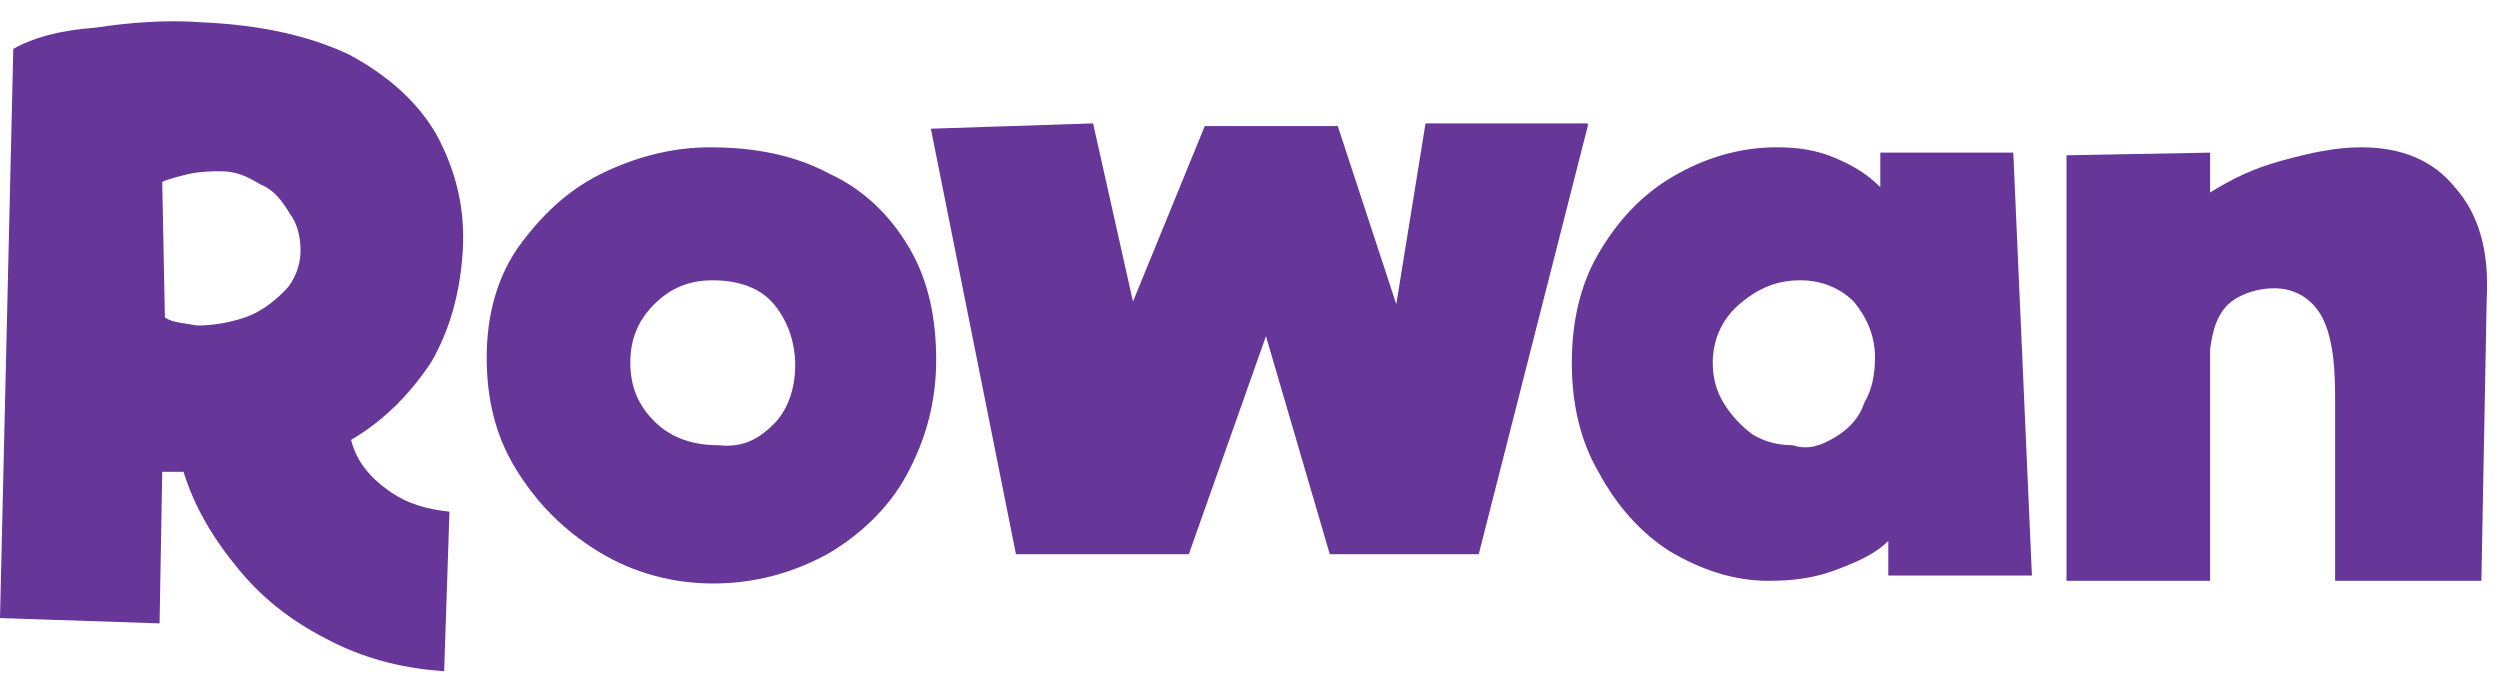 <svg width="94" height="26" viewBox="0 0 94 26" fill="none" xmlns="http://www.w3.org/2000/svg">
<path d="M14.6 18.439C15.3 18.939 16 19.139 16.9 19.239L16.7 25.239C15.3 25.139 13.9 24.839 12.5 24.139C11.1 23.439 10 22.639 9 21.439C8 20.239 7.3 19.039 6.9 17.739H6.1L6 23.439L0 23.239L0.5 1.839C1.2 1.439 2.2 1.139 3.6 1.039C4.9 0.839 6.3 0.739 7.6 0.839C9.8 0.939 11.6 1.339 13.1 2.039C14.6 2.839 15.7 3.839 16.4 5.039C17.1 6.339 17.5 7.739 17.4 9.439C17.3 11.039 16.9 12.439 16.2 13.639C15.4 14.839 14.4 15.839 13.2 16.539C13.4 17.339 13.9 17.939 14.6 18.439ZM6.2 11.939C6.5 12.139 6.9 12.139 7.4 12.239C8 12.239 8.6 12.139 9.2 11.939C9.8 11.739 10.3 11.339 10.7 10.939C11.1 10.539 11.3 9.939 11.3 9.439C11.3 8.939 11.2 8.439 10.9 8.039C10.6 7.539 10.3 7.139 9.8 6.939C9.3 6.639 8.9 6.439 8.3 6.439C8 6.439 7.6 6.439 7.1 6.539C6.7 6.639 6.3 6.739 6.1 6.839L6.2 11.939Z" fill="#663699"/>
<path d="M22.5 20.739C21.2 19.939 20.2 18.939 19.4 17.639C18.6 16.339 18.3 14.939 18.3 13.439C18.3 11.839 18.7 10.339 19.6 9.139C20.5 7.939 21.5 7.039 22.8 6.439C24.1 5.839 25.4 5.539 26.7 5.539C28.4 5.539 29.9 5.839 31.2 6.539C32.5 7.139 33.5 8.139 34.2 9.339C34.9 10.539 35.2 11.939 35.2 13.539C35.2 15.139 34.8 16.539 34.1 17.839C33.4 19.139 32.3 20.139 31.1 20.839C29.8 21.539 28.4 21.939 26.8 21.939C25.3 21.939 23.8 21.539 22.5 20.739ZM29.1 15.939C29.6 15.439 29.9 14.639 29.9 13.739C29.9 12.839 29.6 12.039 29.1 11.439C28.6 10.839 27.8 10.539 26.8 10.539C25.9 10.539 25.2 10.839 24.6 11.439C24 12.039 23.7 12.739 23.7 13.639C23.7 14.539 24 15.239 24.6 15.839C25.2 16.439 26 16.739 27 16.739C27.9 16.839 28.5 16.539 29.1 15.939Z" fill="#663699"/>
<path d="M59.7 4.739L55.6 20.839H50L47.6 12.639L44.7 20.839H38.2L35 4.839L41.1 4.639L42.6 11.339L45.3 4.739H50.3L52.5 11.439L53.6 4.639H59.7V4.739Z" fill="#663699"/>
<path d="M71 21.739V20.339C70.5 20.839 69.8 21.139 69 21.439C68.2 21.739 67.4 21.839 66.5 21.839C65.2 21.839 64 21.439 62.8 20.739C61.7 20.039 60.8 19.039 60.1 17.739C59.4 16.539 59.1 15.139 59.1 13.639C59.1 12.139 59.4 10.739 60.1 9.539C60.8 8.339 61.7 7.339 62.9 6.639C64.1 5.939 65.4 5.539 66.8 5.539C67.6 5.539 68.3 5.639 69 5.939C69.7 6.239 70.2 6.539 70.7 7.039V5.739H75.7L76.4 21.639H71V21.739ZM69 16.439C69.5 16.139 69.9 15.739 70.1 15.139C70.4 14.639 70.5 14.039 70.5 13.439C70.5 12.639 70.2 11.939 69.7 11.339C69.2 10.839 68.5 10.539 67.7 10.539C66.8 10.539 66.1 10.839 65.4 11.439C64.7 12.039 64.4 12.839 64.4 13.639C64.4 14.139 64.5 14.639 64.8 15.139C65.1 15.639 65.5 16.039 65.9 16.339C66.4 16.639 66.9 16.739 67.4 16.739C68 16.939 68.5 16.739 69 16.439Z" fill="#663699"/>
<path d="M92.3 7.039C93.2 8.039 93.6 9.439 93.5 11.239L93.3 21.839H87.8V14.839C87.8 13.339 87.6 12.339 87.2 11.739C86.8 11.139 86.2 10.839 85.5 10.839C84.9 10.839 84.3 11.039 83.9 11.339C83.4 11.739 83.2 12.339 83.1 13.139V21.839H77.7V5.839L83.1 5.739V7.239C83.9 6.739 84.7 6.339 85.8 6.039C86.9 5.739 87.8 5.539 88.8 5.539C90.3 5.539 91.5 6.039 92.3 7.039Z" fill="#663699"/>
</svg>
